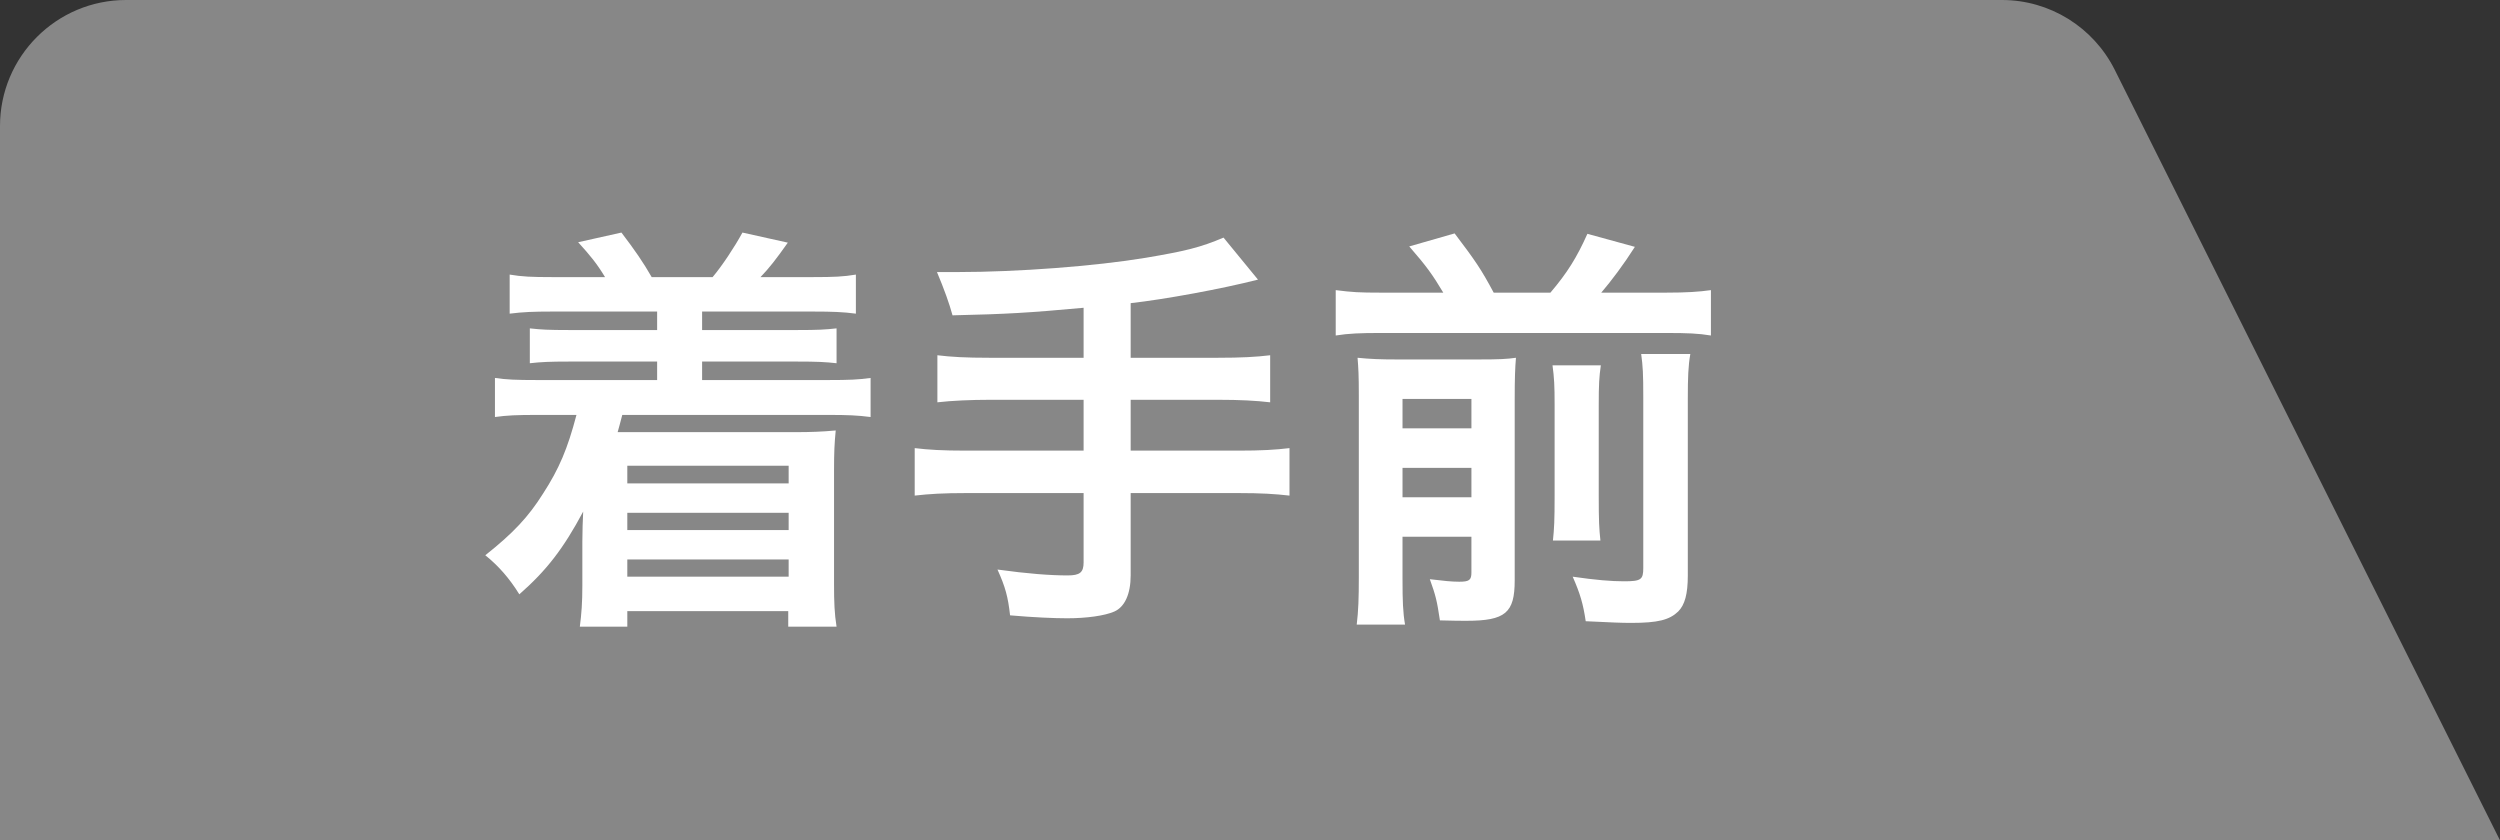 <?xml version="1.0" encoding="UTF-8"?><svg id="b" xmlns="http://www.w3.org/2000/svg" viewBox="0 0 119 40"><rect x="0" y="0" width="119" height="40" fill="#333333" stroke="none"/><defs><style>.d{fill:#fff;}.e{fill:#878787;}</style></defs><g id="c"><path class="e" d="M95.29,0H6C2.69,0,0,2.69,0,6V40H119L100.66,3.32c-1.02-2.03-3.09-3.32-5.37-3.32Z"/><g><path class="d" d="M26.26,14.83c-.86,0-1.36,.02-2,.1v-1.86c.58,.1,1.06,.12,2,.12h2.54c-.4-.66-.7-1.02-1.28-1.66l2.06-.46c.64,.84,1.04,1.42,1.44,2.12h2.9c.44-.52,1.04-1.42,1.42-2.12l2.16,.48c-.58,.82-.88,1.2-1.3,1.64h2.52c.96,0,1.44-.02,2.02-.12v1.86c-.6-.08-1.14-.1-2.02-.1h-5.3v.88h4.5c1.04,0,1.36-.02,1.9-.08v1.66c-.54-.06-.92-.08-1.9-.08h-4.5v.88h6c1,0,1.46-.02,2.02-.1v1.86c-.62-.08-1.08-.1-2.02-.1h-9.8c-.08,.34-.16,.58-.22,.82h8.5c.66,0,1.24-.02,1.88-.08-.06,.62-.08,1.04-.08,1.9v5.4c0,.88,.02,1.42,.12,2.04h-2.3v-.74h-7.66v.74h-2.26c.08-.62,.12-1.14,.12-1.96v-2.1c0-.38,.02-1.12,.04-1.42-.94,1.76-1.74,2.8-3.04,3.94-.48-.78-1.02-1.38-1.62-1.86,1.34-1.06,2.06-1.84,2.74-2.92,.78-1.2,1.18-2.16,1.6-3.76h-1.86c-1,0-1.44,.02-2.02,.1v-1.86c.54,.08,1,.1,2.02,.1h5.7v-.88h-4.16c-.98,0-1.36,.02-1.9,.08v-1.66c.54,.06,.86,.08,1.9,.08h4.16v-.88h-5.02Zm3.6,7.34v.84h7.68v-.84h-7.68Zm0,2.24v.82h7.68v-.82h-7.68Zm0,2.22v.82h7.68v-.82h-7.68Z"/><path class="d" d="M51.58,14.65c-2.62,.24-3.62,.3-6.24,.36q-.22-.82-.74-2.06h.98c2.86,0,6.56-.28,8.96-.68,1.9-.32,2.62-.5,3.7-.96l1.64,2c-1.72,.44-4.44,.94-6.06,1.12v2.6h4.14c1.14,0,1.84-.04,2.5-.12v2.24c-.68-.08-1.44-.12-2.46-.12h-4.18v2.42h5.12c1.12,0,1.78-.04,2.44-.12v2.26c-.7-.08-1.36-.12-2.44-.12h-5.12v3.92c0,.88-.28,1.5-.78,1.72-.46,.2-1.32,.32-2.24,.32-.6,0-1.58-.04-2.72-.14-.1-.88-.22-1.34-.6-2.18,1.44,.2,2.52,.28,3.34,.28,.58,0,.76-.14,.76-.62v-3.3h-5.58c-1.1,0-1.76,.04-2.46,.12v-2.26c.66,.08,1.32,.12,2.46,.12h5.58v-2.42h-4.46c-.88,0-1.82,.04-2.5,.12v-2.24c.66,.08,1.34,.12,2.48,.12h4.48v-2.38Z"/><path class="d" d="M68.7,13.93c-.5-.84-.8-1.26-1.62-2.2l2.16-.62c1,1.32,1.26,1.7,1.86,2.82h2.7c.8-.94,1.26-1.68,1.76-2.8l2.26,.62c-.52,.82-1.12,1.62-1.6,2.18h3.08c.98,0,1.58-.04,2.14-.12v2.16c-.6-.1-1.12-.12-2.14-.12h-13.58c-.96,0-1.52,.02-2.14,.12v-2.16c.78,.1,1.12,.12,2.14,.12h2.98Zm-1.94,13.66c0,1.02,.02,1.56,.12,2.14h-2.3c.08-.66,.1-1.24,.1-2.28v-8.62c0-.98-.02-1.3-.06-1.8,.6,.06,1.08,.08,1.88,.08h3.88c1.02,0,1.34-.02,1.78-.08-.04,.48-.06,.94-.06,2v8.6c0,1.54-.44,1.92-2.3,1.92-.3,0-.54,0-1.26-.02-.14-.94-.2-1.18-.48-1.96,.66,.08,1.04,.12,1.4,.12,.48,0,.58-.08,.58-.44v-1.7h-3.28v2.04Zm3.28-7.2v-1.4h-3.28v1.4h3.28Zm0,3.28v-1.4h-3.28v1.4h3.28Zm6.16-6.28c-.08,.56-.1,.9-.1,1.9v4.28c0,1.28,.02,1.58,.08,2.16h-2.26c.06-.58,.08-.94,.08-2.14v-4.32c0-.92-.02-1.28-.1-1.88h2.3Zm4.26-.54c-.1,.56-.12,1.12-.12,2.12v8.42c0,.88-.14,1.4-.46,1.72-.42,.4-.96,.54-2.24,.54-.48,0-.9-.02-2.16-.08-.12-.82-.26-1.3-.62-2.12,1.1,.16,1.84,.22,2.44,.22,.82,0,.92-.08,.92-.64v-8.12c0-1.12-.02-1.48-.1-2.06h2.34Z"/></g></g></svg>